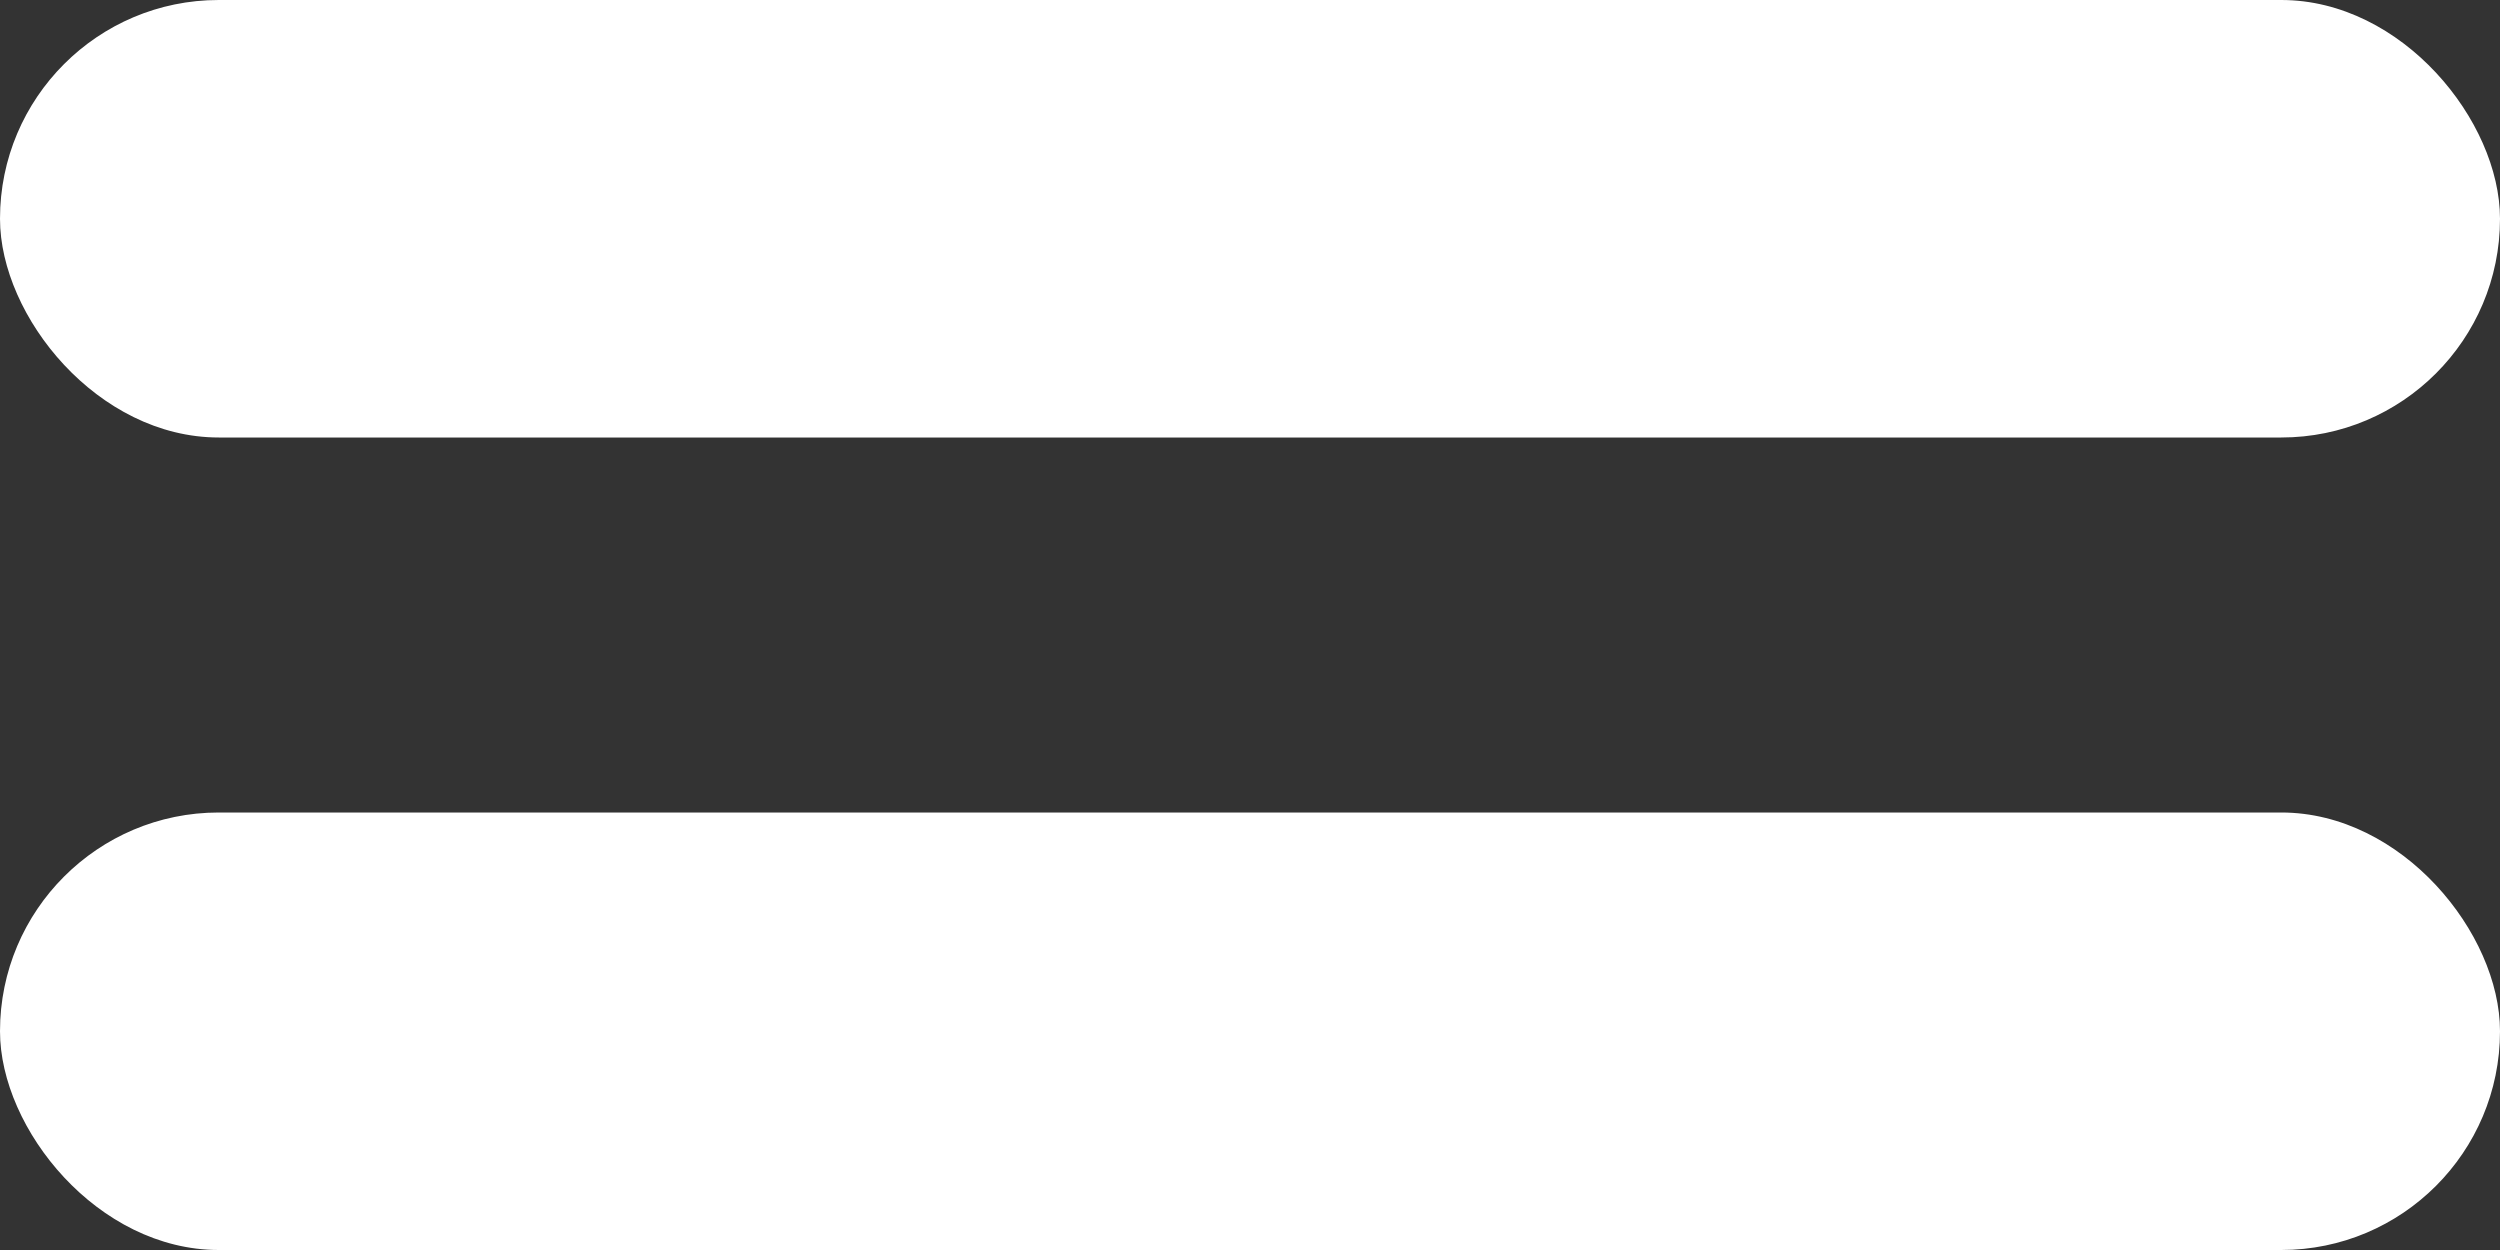 <?xml version="1.0" encoding="UTF-8"?><svg id="b" xmlns="http://www.w3.org/2000/svg" viewBox="0 0 40 20"><rect x="0" y="0" width="40" height="20" fill="#333333" stroke="none"/><g id="c"><rect y="0" width="40" height="7" rx="3.5" ry="3.5" style="fill:#fff; stroke-width:0px;"/><rect y="13" width="40" height="7" rx="3.5" ry="3.5" style="fill:#fff; stroke-width:0px;"/></g></svg>